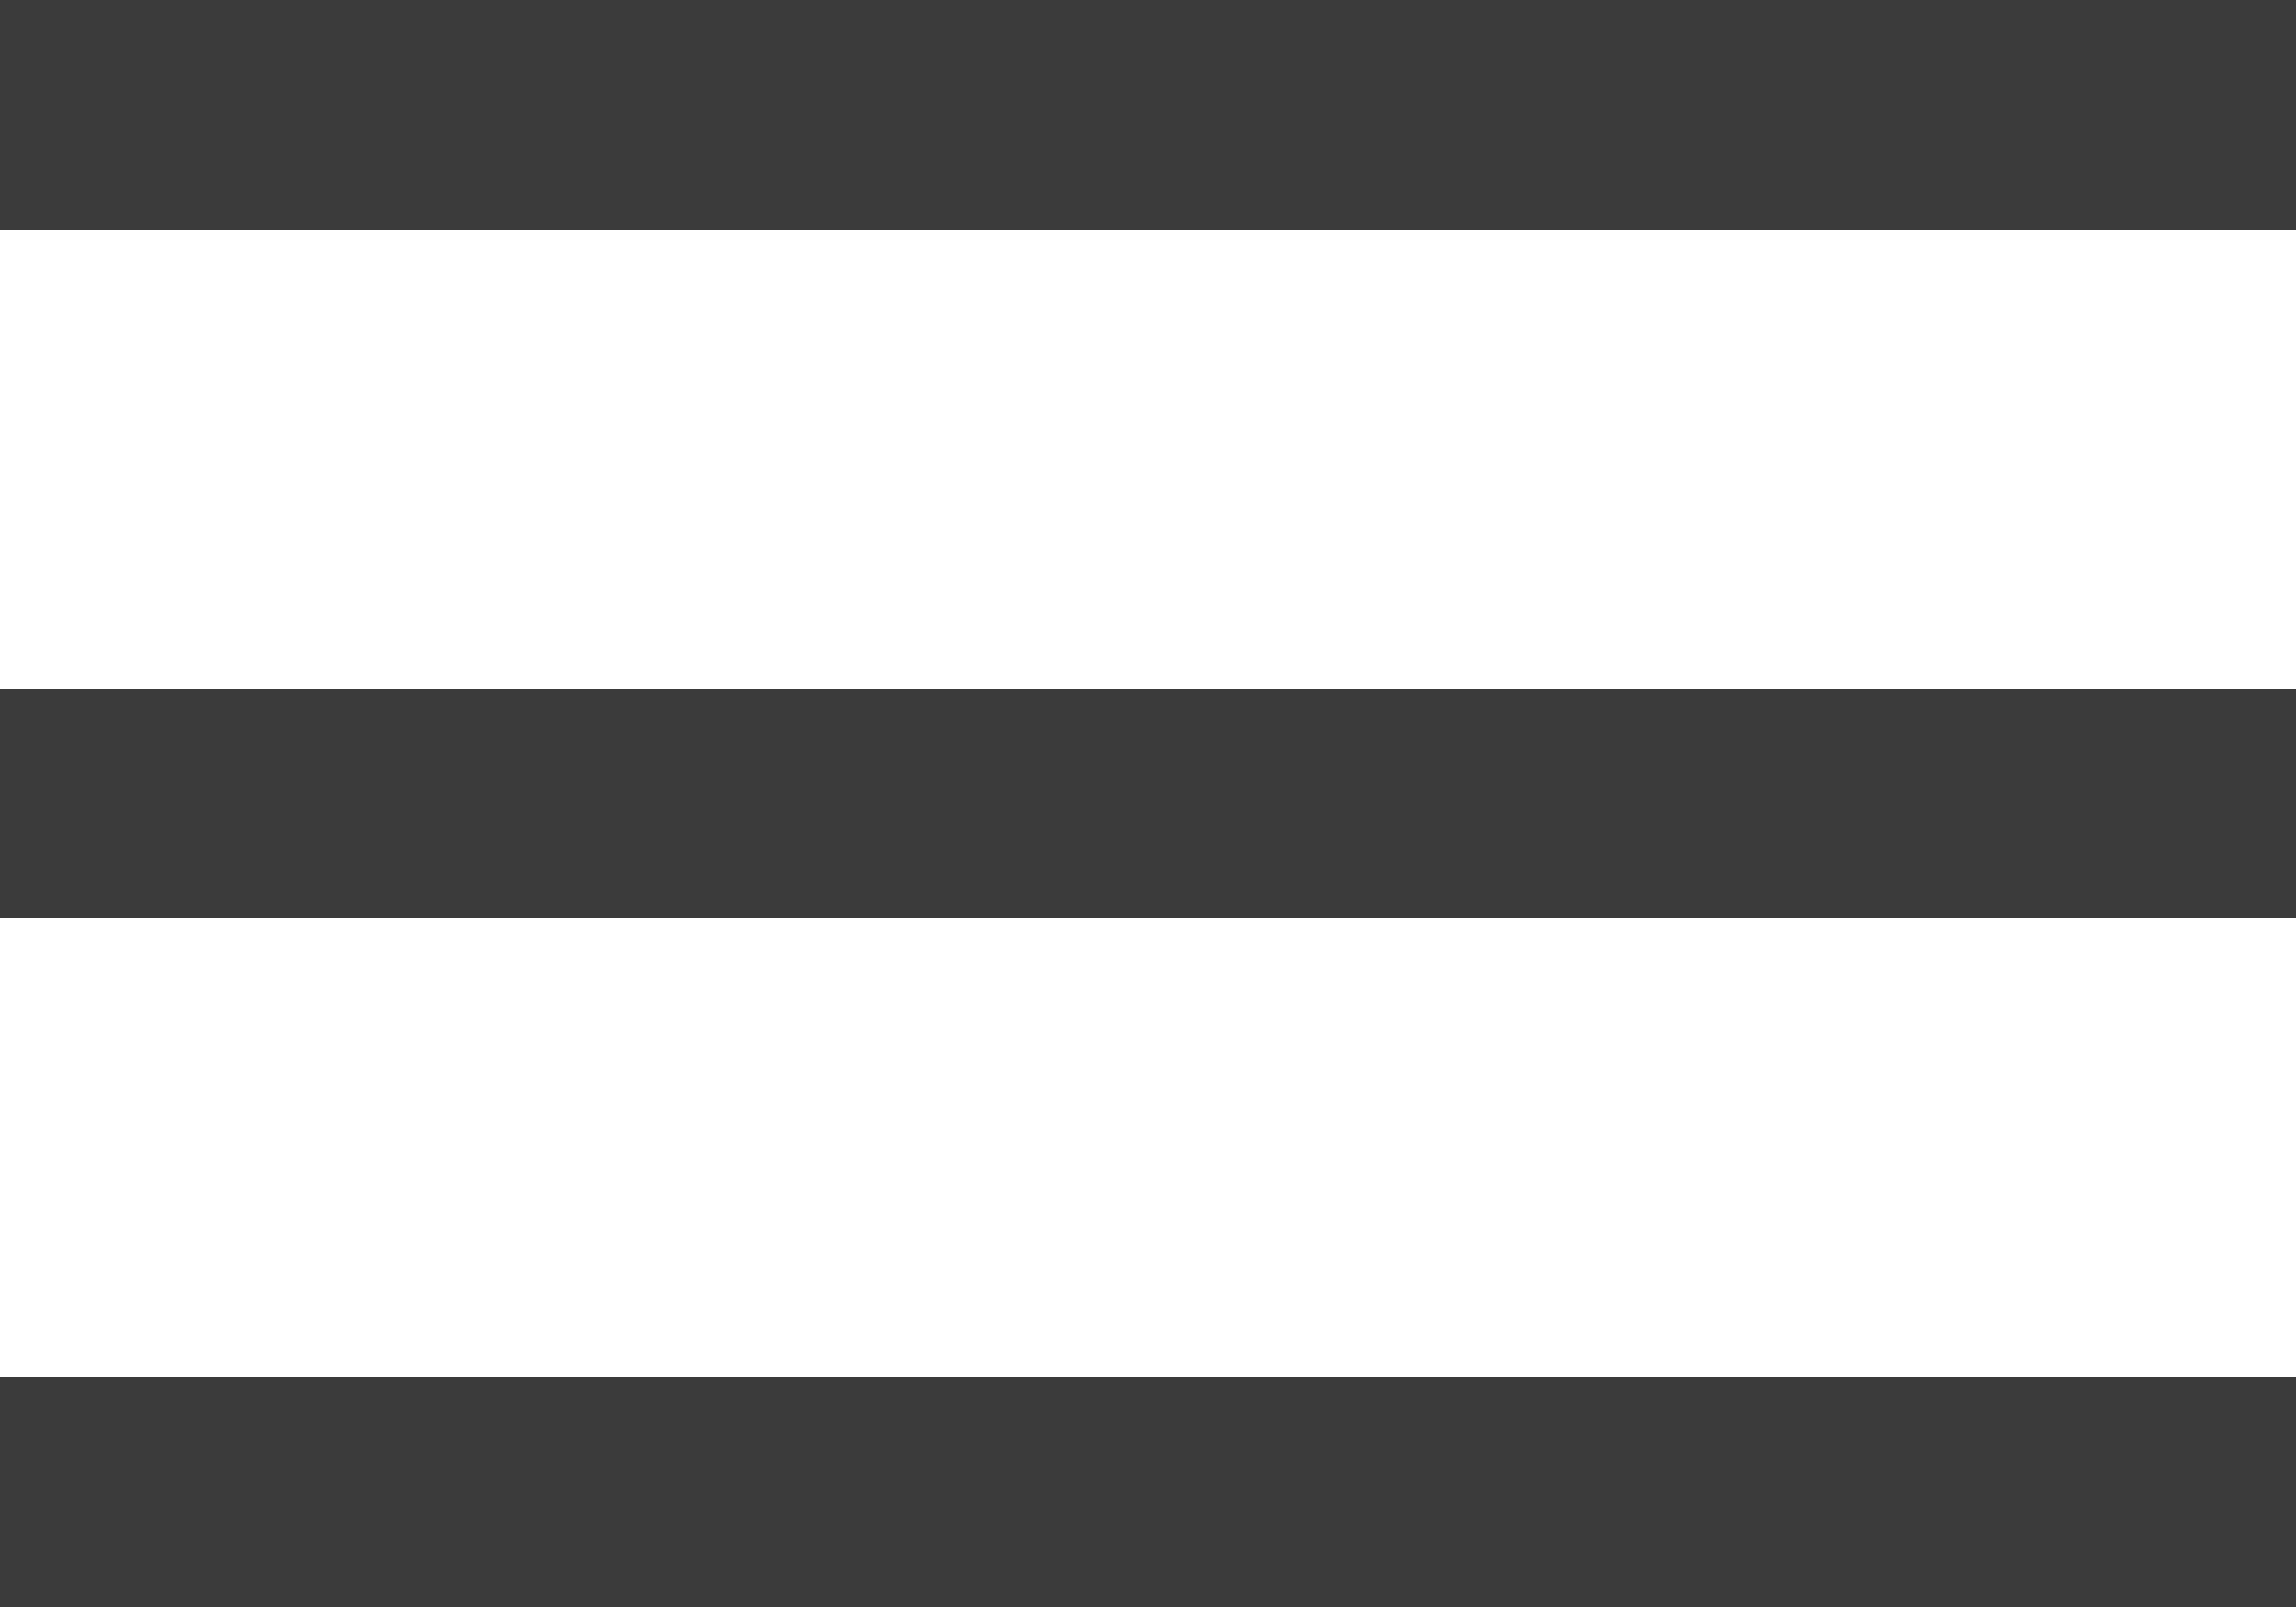 <svg width="20" height="14" viewBox="0 0 20 14" fill="none" xmlns="http://www.w3.org/2000/svg">
<line y1="7" x2="20" y2="7" stroke="#3B3B3B" stroke-width="2"/>
<line y1="13" x2="20" y2="13" stroke="#3B3B3B" stroke-width="2"/>
<line y1="1" x2="20" y2="1" stroke="#3B3B3B" stroke-width="2"/>
</svg>
